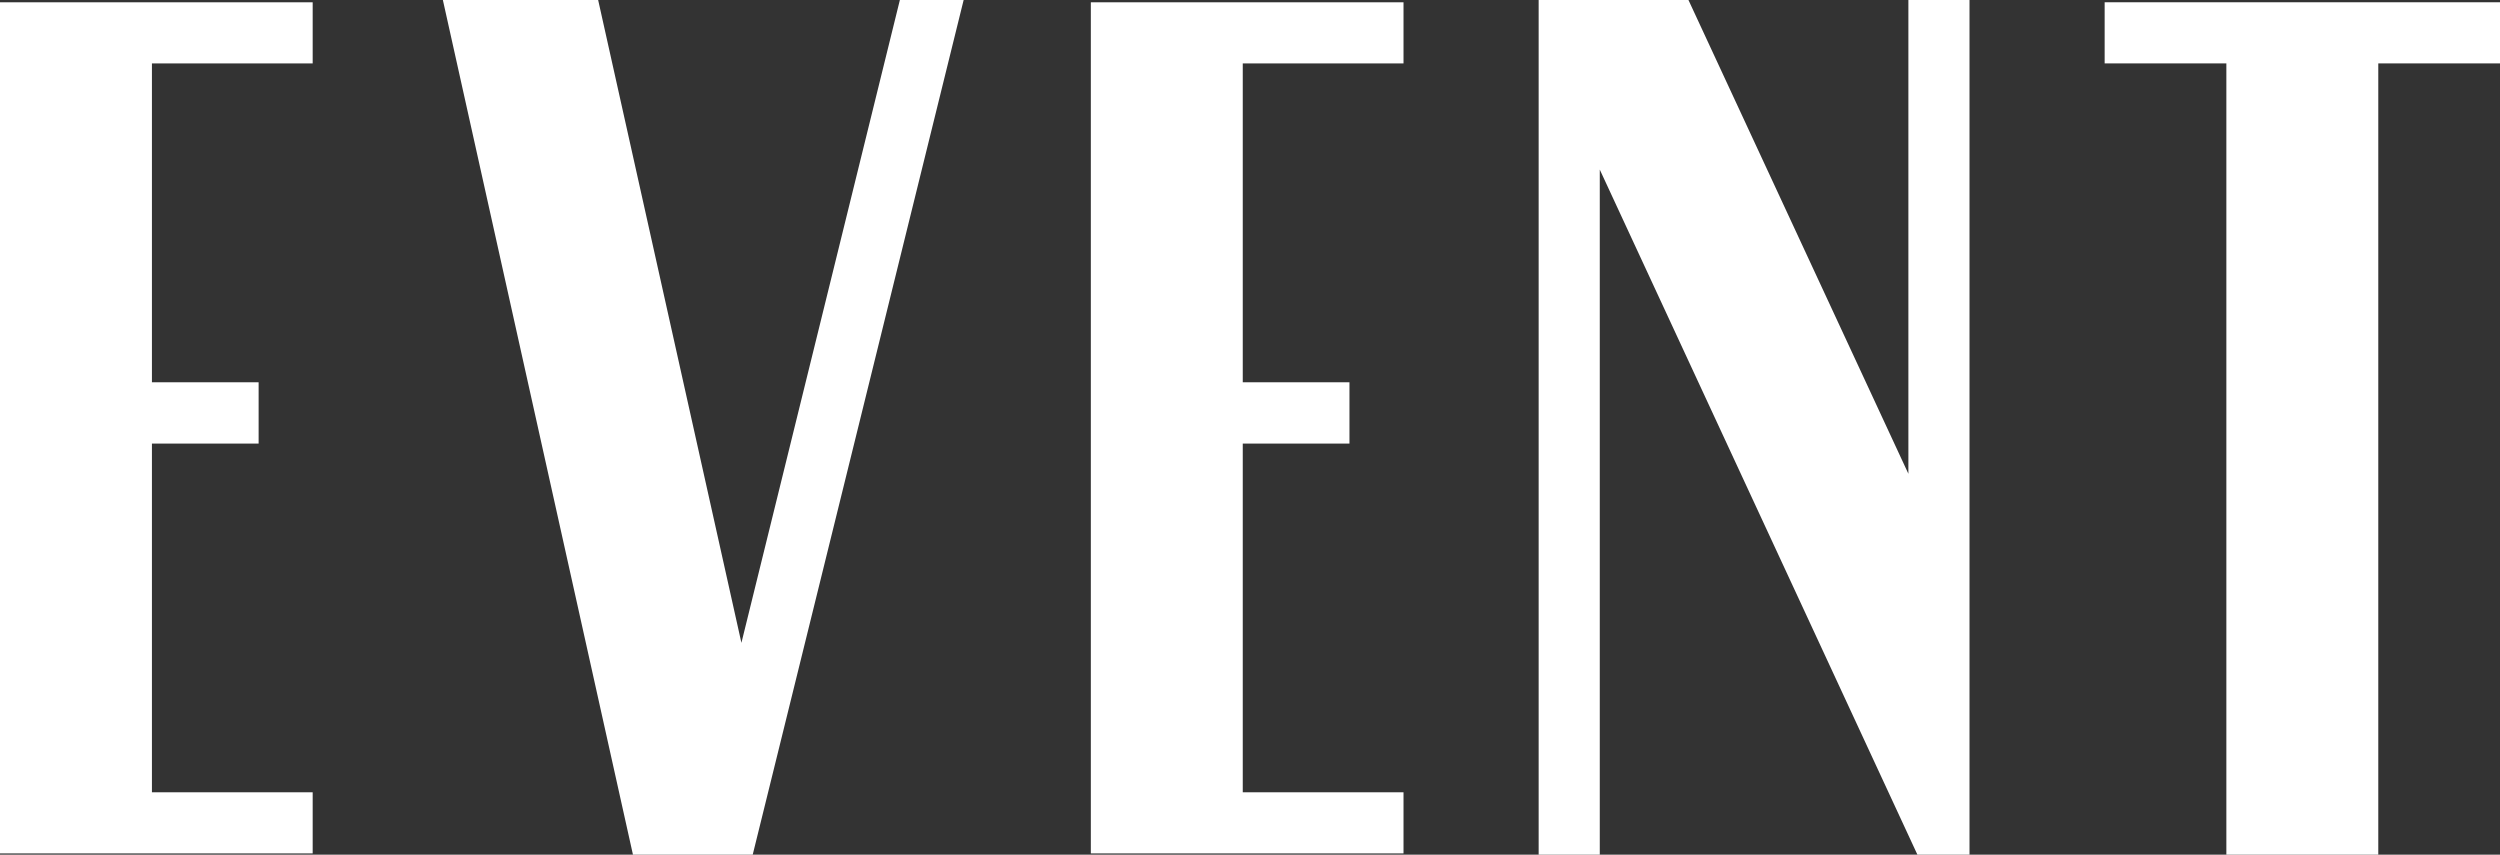 <?xml version="1.0" encoding="UTF-8"?><svg id="_レイヤー_2" xmlns="http://www.w3.org/2000/svg" viewBox="0 0 141.52 48.38"><rect x="0" y="0" width="141.52" height="48.38" fill="#333333" stroke="none"/><g id="_レイヤー_1-2"><polygon points="0 48.31 0 .13 17.7 .13 17.7 3.59 8.6 3.59 8.6 21.64 14.64 21.64 14.64 25.11 8.6 25.11 8.6 44.85 17.7 44.85 17.7 48.31 0 48.31" style="fill:#fff;"/><polygon points="35.83 48.38 25.07 0 33.86 0 41.97 36.39 50.94 0 54.55 0 42.61 48.38 35.83 48.38" style="fill:#fff;"/><polygon points="61.75 48.31 61.75 .13 79.45 .13 79.45 3.59 70.35 3.59 70.35 21.64 76.39 21.64 76.39 25.11 70.35 25.11 70.35 44.85 79.45 44.85 79.45 48.31 61.75 48.31" style="fill:#fff;"/><polygon points="108.54 48.38 90.56 9.6 90.56 48.38 87.1 48.38 87.1 0 95.58 0 108.03 26.82 108.03 0 111.49 0 111.49 48.38 108.54 48.38" style="fill:#fff;"/><polygon points="126.03 48.38 126.03 3.59 119.14 3.59 119.14 .13 141.52 .13 141.52 3.59 134.63 3.59 134.63 48.38 126.03 48.38" style="fill:#fff;"/></g></svg>